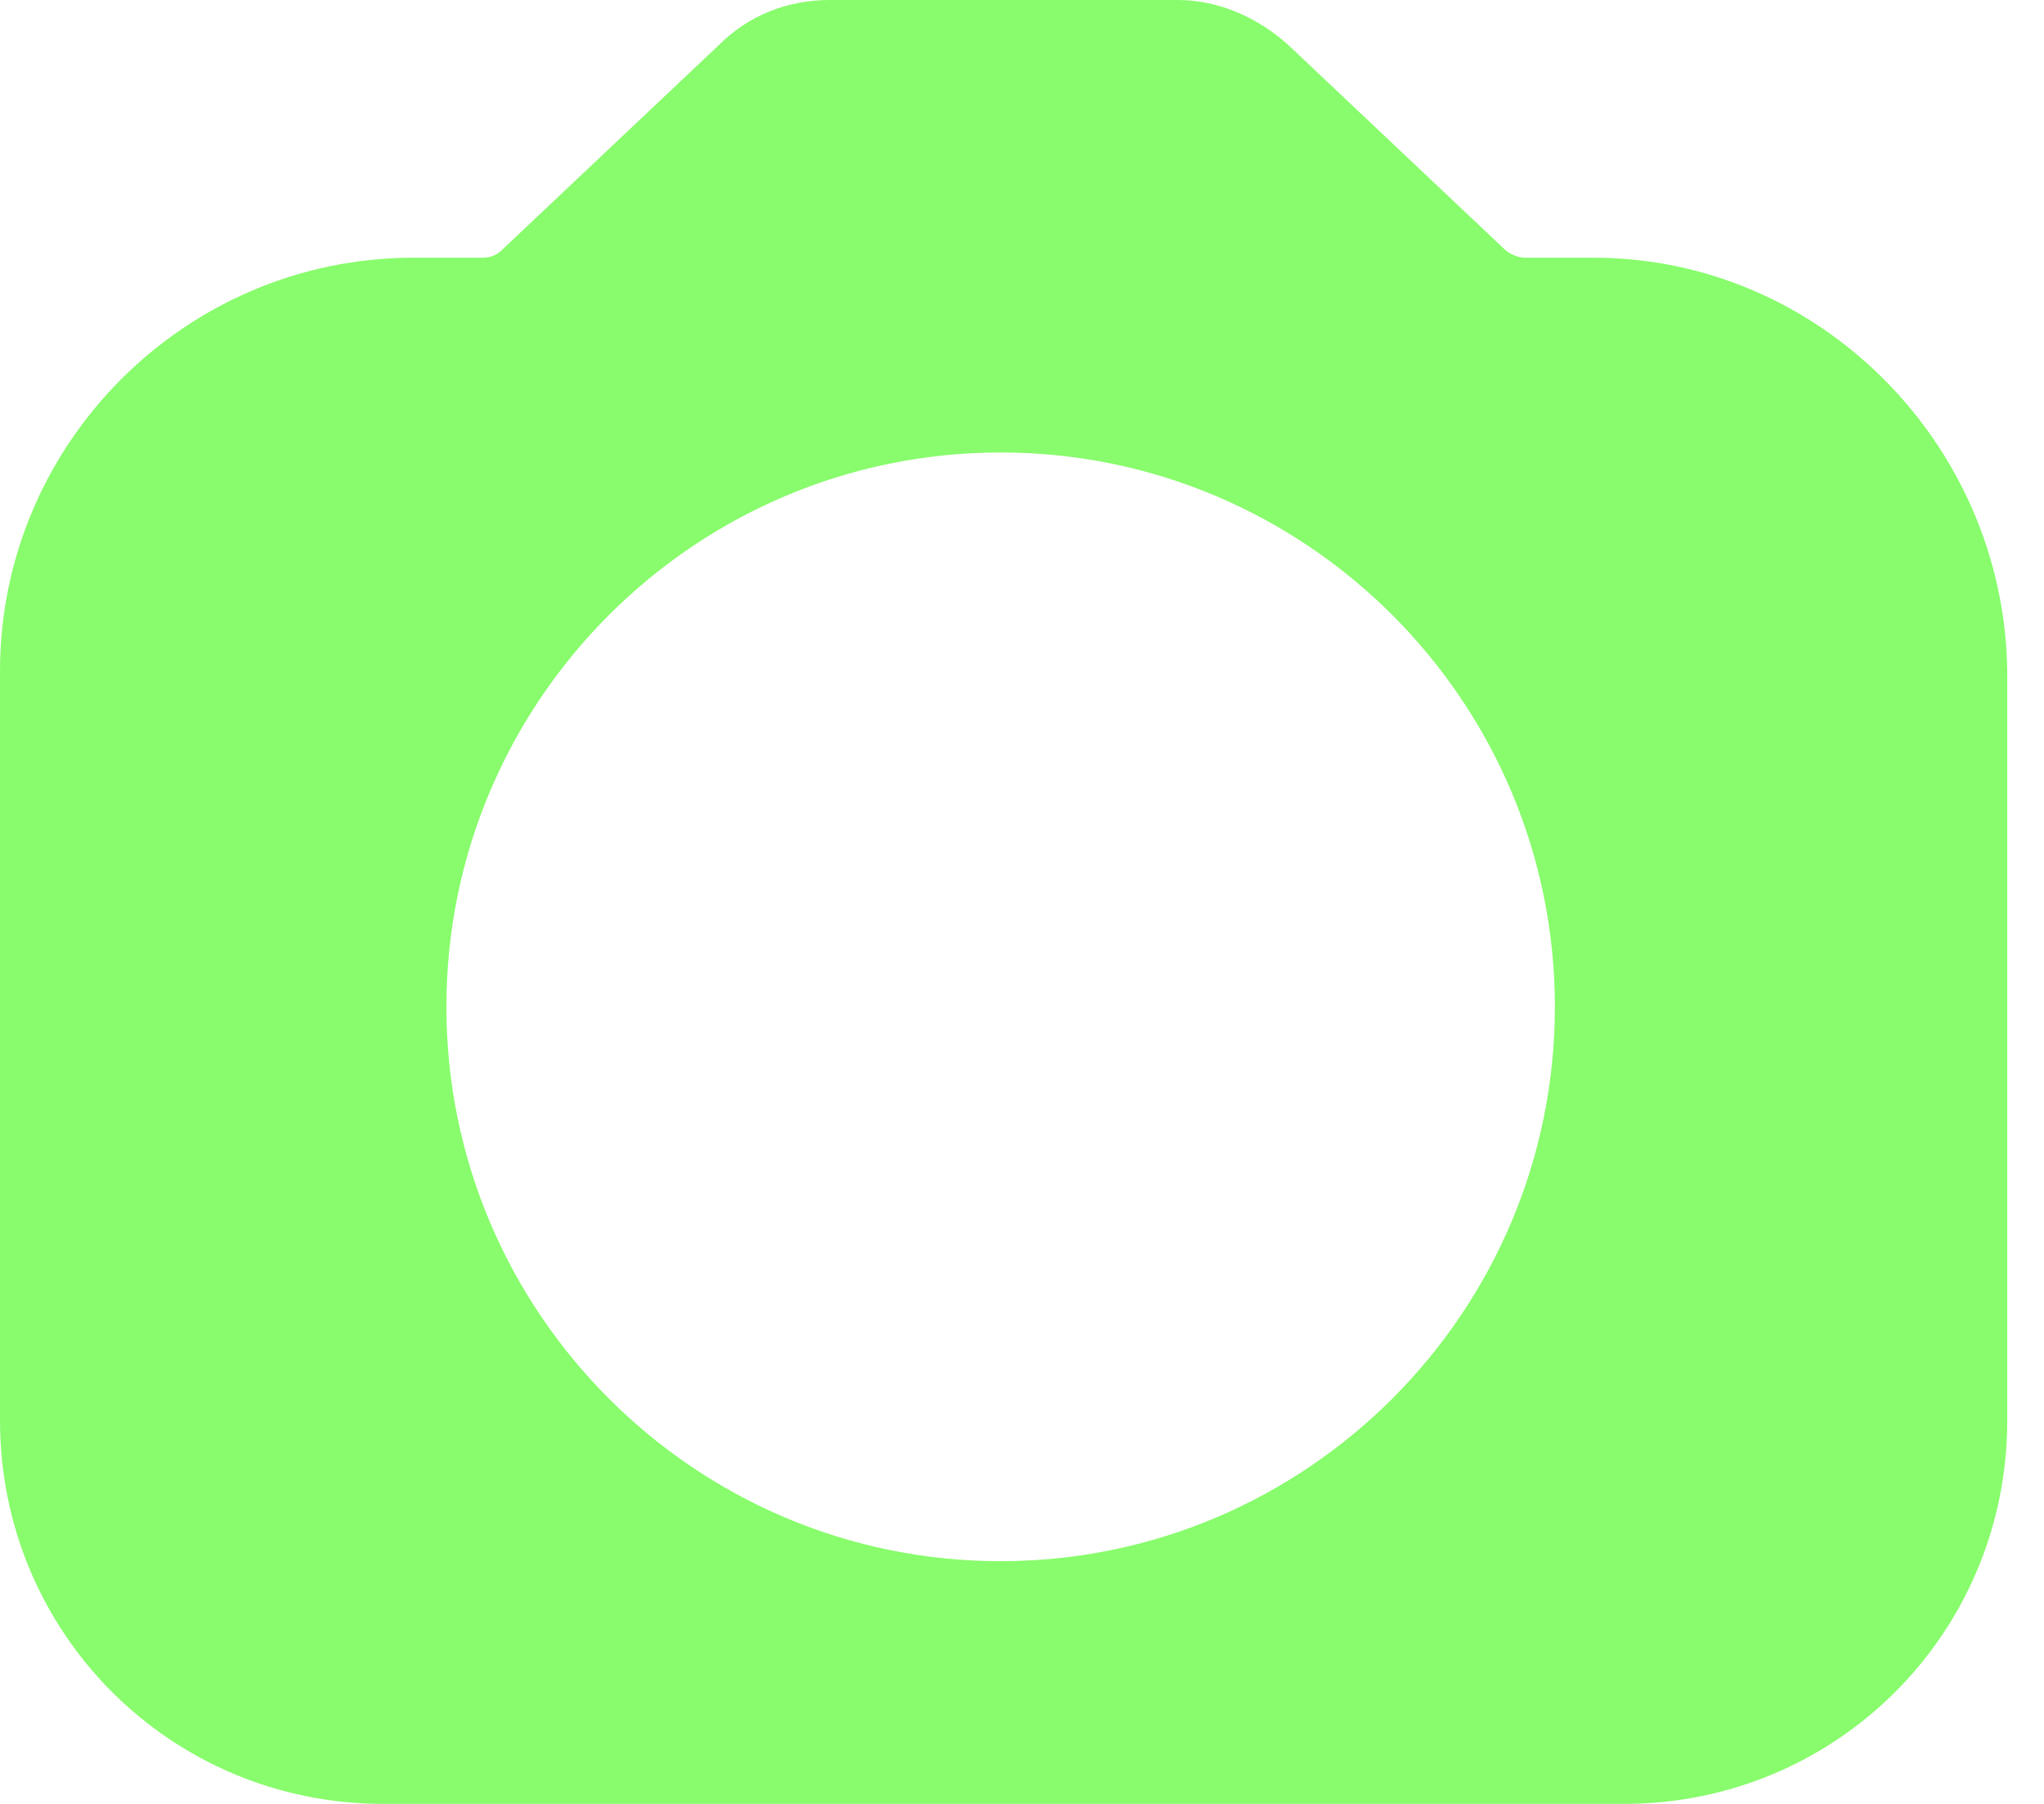 <svg width="51" height="45" viewBox="0 0 51 45" fill="none" xmlns="http://www.w3.org/2000/svg">
<path d="M39.767 6.429H38.048C37.899 6.429 37.674 6.354 37.525 6.204L32.143 1.121C31.395 0.449 30.424 0 29.377 0H25.415H24.668H20.706C19.66 0 18.688 0.374 17.94 1.121L12.558 6.204C12.409 6.354 12.259 6.429 12.035 6.429H10.316C4.635 6.429 0 11.063 0 16.744V35.432C0 40.739 4.261 45 9.568 45H24.668H25.415H40.515C45.822 45 50.083 40.739 50.083 35.432V16.744C50.008 11.063 45.374 6.429 39.767 6.429ZM24.967 38.945C17.342 38.945 11.138 32.741 11.138 25.116C11.138 17.492 17.342 11.287 24.967 11.287C32.591 11.287 38.796 17.492 38.796 25.116C38.796 32.741 32.591 38.945 24.967 38.945Z" fill="#88FC6C"/>
</svg>
